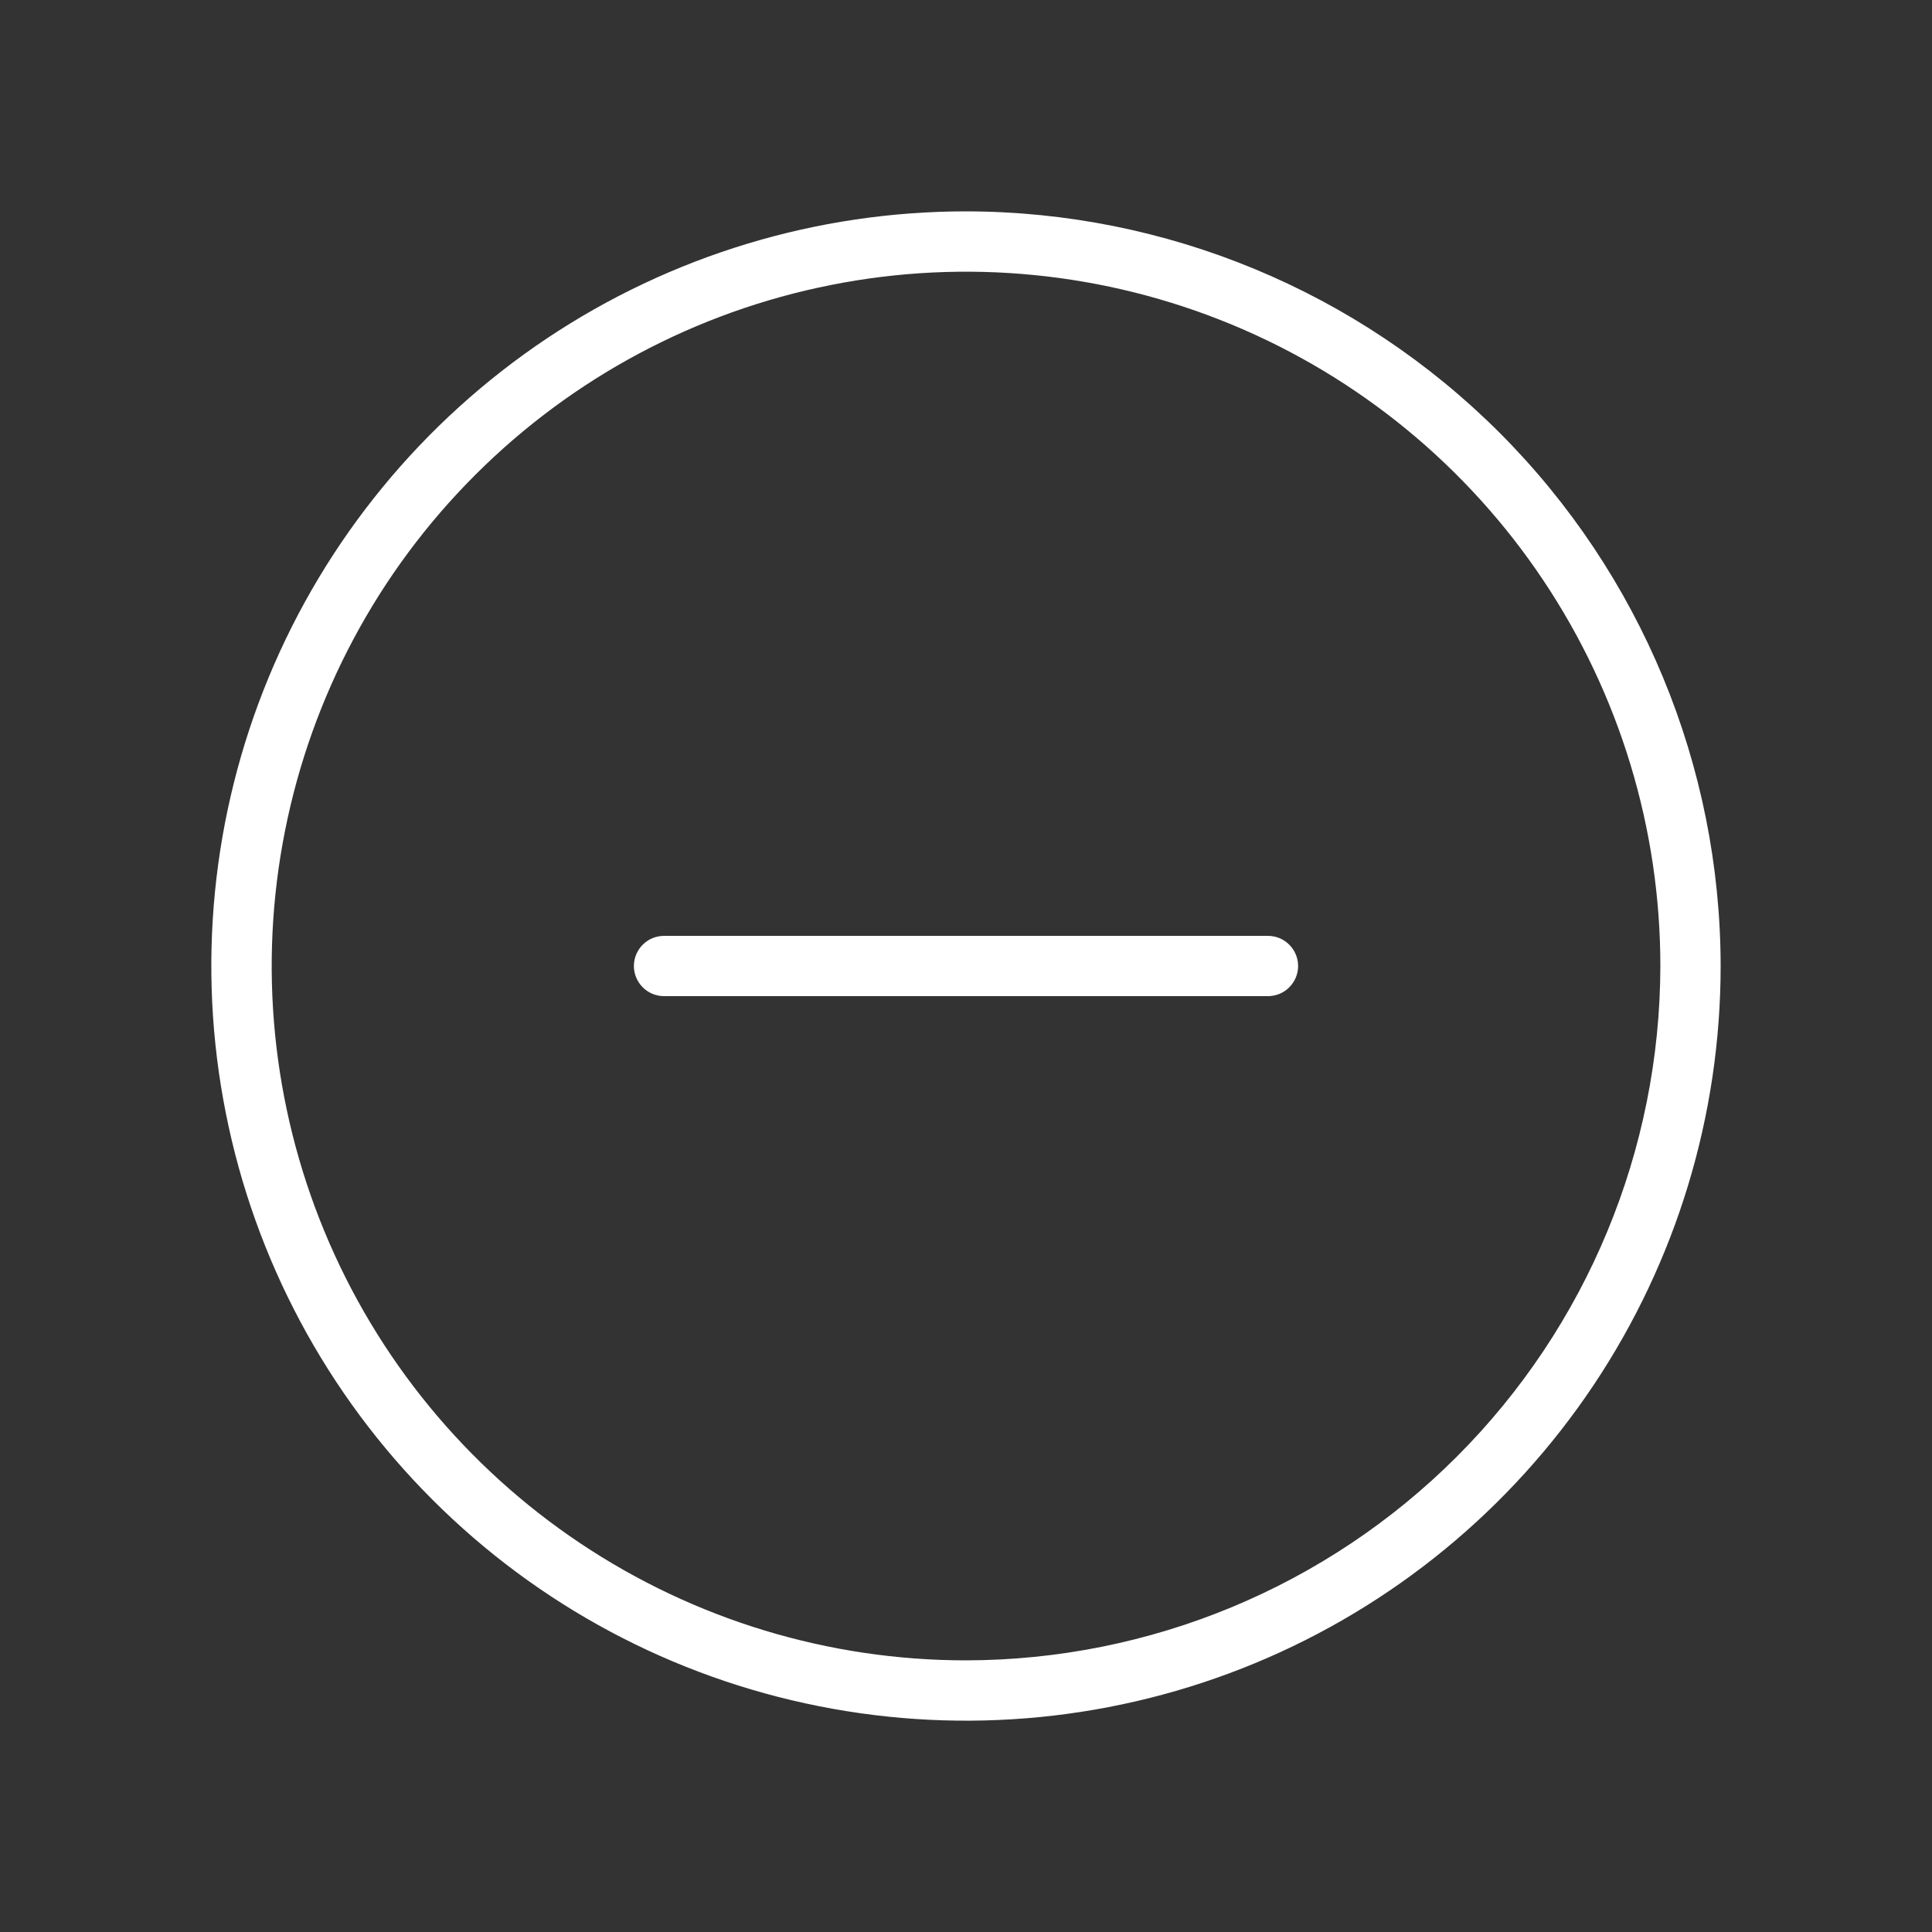 <svg width="20" height="20" viewBox="0 0 20 20" fill="none" xmlns="http://www.w3.org/2000/svg">
<rect x="0" y="0" width="20" height="20" fill="#333333" stroke="none"/>
<path d="M13.438 10C13.438 10.083 13.405 10.162 13.346 10.221C13.287 10.28 13.208 10.312 13.125 10.312H6.875C6.792 10.312 6.713 10.28 6.654 10.221C6.595 10.162 6.562 10.083 6.562 10C6.562 9.917 6.595 9.838 6.654 9.779C6.713 9.72 6.792 9.688 6.875 9.688H13.125C13.208 9.688 13.287 9.72 13.346 9.779C13.405 9.838 13.438 9.917 13.438 10ZM17.812 10C17.812 11.545 17.354 13.056 16.496 14.34C15.637 15.625 14.417 16.627 12.99 17.218C11.562 17.809 9.991 17.964 8.476 17.662C6.96 17.361 5.568 16.617 4.476 15.524C3.383 14.432 2.639 13.04 2.338 11.524C2.036 10.009 2.191 8.438 2.782 7.01C3.373 5.583 4.375 4.363 5.66 3.504C6.944 2.646 8.455 2.188 10 2.188C12.071 2.19 14.057 3.014 15.522 4.478C16.986 5.943 17.81 7.929 17.812 10ZM17.188 10C17.188 8.578 16.766 7.189 15.976 6.007C15.186 4.825 14.064 3.904 12.751 3.36C11.437 2.816 9.992 2.673 8.598 2.951C7.204 3.228 5.923 3.912 4.918 4.918C3.912 5.923 3.228 7.204 2.951 8.598C2.673 9.992 2.816 11.437 3.36 12.751C3.904 14.064 4.825 15.186 6.007 15.976C7.189 16.766 8.578 17.188 10 17.188C11.906 17.185 13.733 16.427 15.08 15.08C16.427 13.733 17.185 11.906 17.188 10Z" fill="white"/>
</svg>
